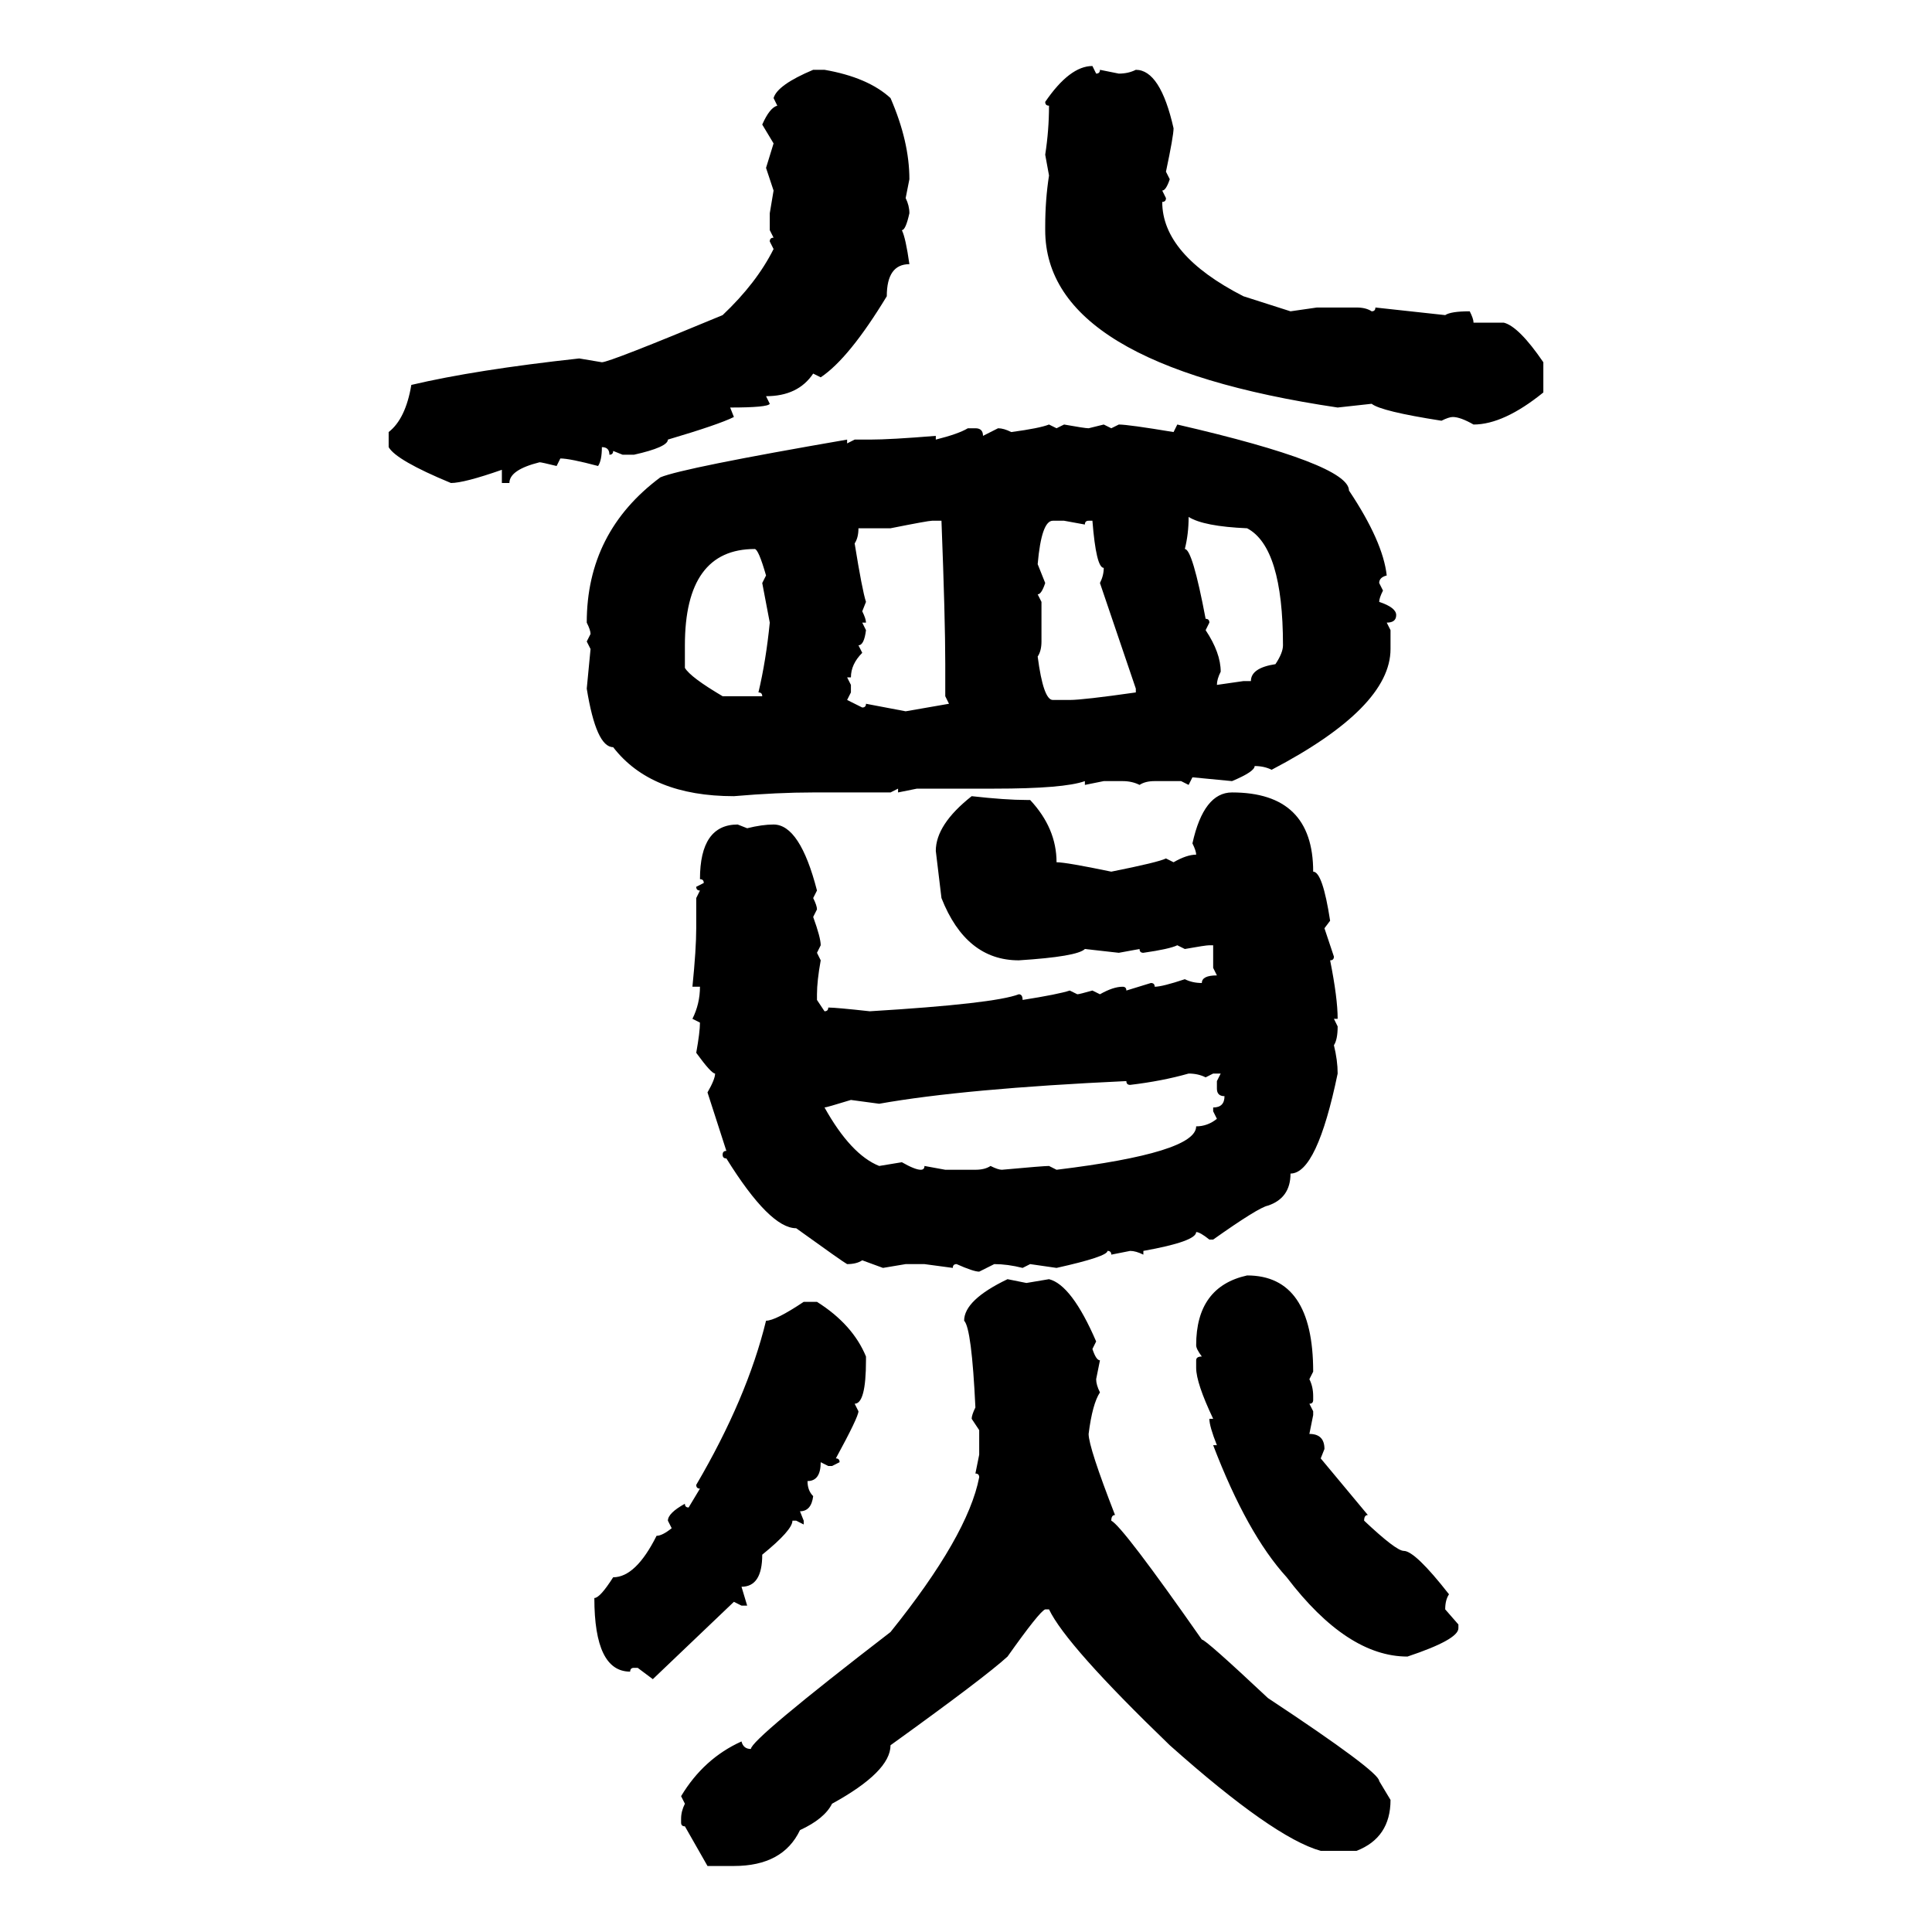 <svg xmlns="http://www.w3.org/2000/svg" xmlns:xlink="http://www.w3.org/1999/xlink" width="300" height="300"><path d="M169.63 10.25L169.63 10.25L170.21 11.43Q170.80 11.43 170.80 10.84L170.80 10.84L173.73 11.43Q175.20 11.43 176.37 10.84L176.37 10.84Q180.18 10.84 182.23 19.92L182.23 19.92Q182.23 21.09 181.05 26.66L181.05 26.66L181.64 27.83Q181.05 29.59 180.47 29.59L180.47 29.59L181.05 30.76Q181.05 31.35 180.47 31.35L180.47 31.35Q180.47 39.55 193.07 46.00L193.07 46.00L200.39 48.34L204.49 47.75L210.64 47.75Q212.11 47.75 212.99 48.34L212.99 48.34Q213.57 48.34 213.57 47.75L213.57 47.75L224.41 48.93Q225.29 48.34 228.22 48.34L228.22 48.34Q228.81 49.51 228.81 50.10L228.81 50.10L233.50 50.10Q235.84 50.68 239.65 56.25L239.65 56.25L239.65 60.94Q233.50 65.92 228.81 65.92L228.81 65.92Q226.76 64.75 225.59 64.75L225.59 64.75Q225 64.75 223.83 65.33L223.83 65.33Q214.45 63.87 212.99 62.70L212.99 62.70L207.71 63.28Q162.30 56.54 162.30 35.74L162.30 35.74L162.30 35.16Q162.30 31.05 162.89 27.25L162.89 27.25L162.30 24.02Q162.89 20.21 162.89 16.41L162.89 16.41Q162.30 16.41 162.30 15.82L162.30 15.82Q166.11 10.25 169.63 10.25ZM126.27 10.84L126.27 10.84L128.03 10.84Q134.77 12.01 138.28 15.23L138.28 15.23Q141.21 21.97 141.21 27.83L141.21 27.83L140.63 30.76Q141.21 31.93 141.21 33.11L141.21 33.11Q140.63 35.74 140.04 35.74L140.04 35.74Q140.63 36.91 141.21 41.02L141.21 41.02Q137.70 41.02 137.70 46.00L137.70 46.00Q131.84 55.66 127.44 58.59L127.44 58.59L126.27 58.01Q123.93 61.52 118.95 61.52L118.95 61.52L119.53 62.70Q119.24 63.28 113.38 63.28L113.38 63.28L113.96 64.75Q111.62 65.92 103.71 68.26L103.71 68.26Q103.71 69.43 98.44 70.61L98.44 70.61L96.68 70.61L95.21 70.02Q95.21 70.61 94.63 70.61L94.63 70.61Q94.63 69.43 93.46 69.43L93.46 69.43Q93.46 71.48 92.87 72.36L92.87 72.36Q88.48 71.19 87.01 71.19L87.01 71.19L86.43 72.36Q84.08 71.78 83.79 71.78L83.79 71.78Q79.10 72.95 79.10 75L79.10 75L77.93 75L77.93 72.95Q72.07 75 70.02 75L70.02 75Q61.52 71.48 60.35 69.43L60.35 69.43L60.35 67.09Q62.99 65.04 63.87 59.77L63.87 59.77Q73.83 57.42 89.94 55.66L89.94 55.66L93.46 56.25Q94.63 56.25 112.21 48.93L112.21 48.93Q117.48 43.95 120.12 38.67L120.12 38.67L119.53 37.50Q119.53 36.91 120.12 36.91L120.12 36.91L119.53 35.74L119.53 33.11L120.12 29.59L118.95 26.07L120.12 22.27L118.36 19.34Q119.53 16.70 120.70 16.41L120.70 16.41L120.12 15.23Q120.70 13.18 126.27 10.84ZM162.89 65.92L162.89 65.92L164.06 66.50L165.23 65.92Q168.46 66.50 169.04 66.50L169.04 66.50L171.39 65.92L172.56 66.50L173.73 65.92Q175.20 65.92 182.23 67.09L182.23 67.09L182.81 65.92Q209.47 72.07 209.47 76.17L209.47 76.17Q214.75 84.08 215.33 89.36L215.33 89.36Q214.16 89.65 214.16 90.53L214.16 90.53L214.75 91.70Q214.16 92.87 214.16 93.46L214.16 93.46Q216.80 94.34 216.80 95.51L216.80 95.51Q216.80 96.68 215.33 96.68L215.33 96.68L215.92 97.85L215.92 100.78Q215.92 109.86 197.46 119.53L197.46 119.53Q196.29 118.95 194.82 118.95L194.82 118.95Q194.82 119.82 191.31 121.29L191.31 121.29L185.16 120.70L184.57 121.88L183.40 121.29L179.30 121.29Q177.83 121.29 176.95 121.88L176.95 121.88Q175.78 121.29 174.32 121.29L174.32 121.29L171.39 121.29L168.46 121.88L168.46 121.29Q165.23 122.46 154.39 122.46L154.39 122.46L142.38 122.46L139.45 123.05L139.45 122.46L138.28 123.05L126.27 123.05Q120.70 123.05 113.96 123.63L113.96 123.63Q101.07 123.63 95.21 116.02L95.21 116.02Q92.58 116.02 91.11 106.93L91.11 106.93L91.70 100.78L91.11 99.61L91.70 98.44Q91.70 97.85 91.11 96.68L91.11 96.68Q91.11 82.62 102.54 74.12L102.54 74.12Q106.05 72.66 131.54 68.26L131.54 68.26L131.54 68.85L132.71 68.26L135.06 68.26Q138.28 68.26 145.31 67.68L145.31 67.68L145.31 68.26Q148.83 67.38 150.29 66.50L150.29 66.50L151.46 66.50Q152.64 66.50 152.64 67.68L152.64 67.68L154.98 66.50Q155.86 66.50 157.03 67.09L157.03 67.09Q161.43 66.50 162.89 65.92ZM184.57 80.27L184.57 80.27Q184.57 82.91 183.98 85.25L183.98 85.25Q185.16 85.25 187.21 96.09L187.21 96.09Q187.79 96.09 187.79 96.68L187.79 96.68L187.21 97.85Q189.55 101.37 189.55 104.30L189.55 104.30Q188.96 105.47 188.96 106.35L188.96 106.35L193.07 105.76L194.24 105.76Q194.24 103.71 198.05 103.13L198.05 103.13Q199.22 101.37 199.22 100.20L199.22 100.20Q199.22 84.96 193.65 82.03L193.65 82.03Q186.91 81.74 184.57 80.27ZM138.28 82.03L138.28 82.03L133.30 82.03Q133.30 83.50 132.71 84.38L132.71 84.38Q133.89 91.70 134.47 93.46L134.47 93.46L133.89 94.92Q134.47 96.09 134.47 96.68L134.47 96.68L133.89 96.68L134.47 97.85Q134.18 100.20 133.30 100.20L133.30 100.20L133.89 101.37Q132.13 103.13 132.13 105.18L132.13 105.18L131.54 105.18L132.13 106.35L132.13 107.52L131.54 108.69L133.89 109.86Q134.47 109.86 134.47 109.28L134.47 109.28L140.63 110.45L147.36 109.28L146.78 108.11L146.78 103.13Q146.78 96.09 146.19 80.86L146.19 80.86L144.73 80.86Q144.14 80.86 138.28 82.03ZM161.13 87.60L161.13 87.60L162.30 90.53Q161.72 92.29 161.13 92.29L161.13 92.29L161.72 93.46L161.72 99.61Q161.72 101.07 161.13 101.95L161.13 101.95Q162.01 108.69 163.48 108.69L163.48 108.69L166.11 108.69Q168.16 108.69 176.37 107.52L176.37 107.52L176.37 106.93L170.80 90.53Q171.39 89.36 171.39 88.18L171.39 88.18Q170.21 88.18 169.63 80.86L169.63 80.86L169.04 80.86Q168.46 80.86 168.46 81.45L168.46 81.45L165.23 80.86L163.48 80.86Q161.72 80.86 161.13 87.60ZM106.35 100.20L106.35 103.71Q107.23 105.18 112.21 108.11L112.21 108.11L118.36 108.11Q118.36 107.52 117.77 107.52L117.77 107.52Q118.95 102.54 119.53 96.68L119.53 96.68L118.36 90.53L118.95 89.36Q117.77 85.25 117.19 85.25L117.19 85.25Q106.35 85.25 106.35 100.20L106.35 100.20ZM191.31 123.05L191.31 123.05Q203.91 123.05 203.91 135.35L203.91 135.35Q205.37 135.35 206.54 142.97L206.54 142.97L205.66 144.14L207.13 148.54Q207.13 149.12 206.54 149.12L206.54 149.12Q207.71 154.98 207.71 158.20L207.71 158.20L207.13 158.20L207.71 159.38Q207.71 161.43 207.13 162.30L207.13 162.30Q207.71 164.65 207.71 166.70L207.71 166.70Q204.49 182.23 200.39 182.23L200.39 182.23Q200.39 186.04 196.88 187.21L196.88 187.21Q195.41 187.50 188.38 192.48L188.38 192.48L187.79 192.48Q186.33 191.31 185.74 191.31L185.74 191.31Q185.74 192.77 177.54 194.24L177.54 194.24L177.54 194.82Q176.37 194.24 175.49 194.24L175.49 194.24L172.56 194.82Q172.56 194.24 171.97 194.24L171.97 194.24Q171.97 195.12 164.06 196.88L164.06 196.88L159.96 196.29L158.79 196.88Q156.45 196.29 154.39 196.29L154.39 196.29L152.05 197.46Q151.17 197.46 148.54 196.29L148.54 196.29Q147.95 196.29 147.95 196.88L147.95 196.88L143.55 196.29L140.63 196.29L137.11 196.88L133.89 195.70Q133.01 196.29 131.54 196.29L131.54 196.29Q130.96 196.00 123.63 190.72L123.63 190.72Q119.53 190.72 112.79 179.88L112.79 179.88Q112.21 179.88 112.21 179.30L112.21 179.30Q112.21 178.71 112.79 178.71L112.79 178.71L109.86 169.63Q111.04 167.58 111.04 166.70L111.04 166.70Q110.45 166.70 108.11 163.48L108.11 163.48Q108.69 160.25 108.69 158.79L108.69 158.79L107.52 158.20Q108.69 155.86 108.69 153.22L108.69 153.22L107.52 153.22Q108.11 147.36 108.11 144.14L108.11 144.14L108.11 139.45L108.69 138.28Q108.11 138.28 108.11 137.70L108.11 137.70L109.28 137.11Q109.28 136.52 108.69 136.52L108.69 136.52Q108.69 128.03 114.55 128.03L114.55 128.03L116.02 128.61Q118.36 128.03 120.12 128.03L120.12 128.03Q124.22 128.03 126.86 138.28L126.86 138.28L126.27 139.45Q126.86 140.63 126.86 141.21L126.86 141.21L126.27 142.38Q127.44 145.61 127.44 146.78L127.44 146.78L126.86 147.95L127.44 149.12Q126.86 152.34 126.86 154.39L126.86 154.39L126.86 155.27L128.03 157.03Q128.61 157.03 128.61 156.45L128.61 156.45Q129.79 156.45 135.06 157.03L135.06 157.03Q154.39 155.86 158.20 154.39L158.20 154.39Q158.79 154.39 158.79 155.27L158.79 155.27Q164.36 154.39 166.11 153.81L166.11 153.81L167.29 154.39Q167.58 154.39 169.63 153.81L169.63 153.81L170.80 154.39Q172.85 153.22 174.32 153.22L174.32 153.22Q174.90 153.22 174.90 153.81L174.90 153.81L178.71 152.64Q179.30 152.64 179.30 153.22L179.30 153.22Q180.47 153.22 183.98 152.05L183.98 152.05Q185.16 152.64 186.62 152.64L186.62 152.64Q186.62 151.46 188.96 151.46L188.96 151.46L188.38 150.29L188.38 146.78L187.79 146.78Q187.21 146.78 183.98 147.36L183.98 147.36L182.81 146.78Q181.64 147.36 177.54 147.95L177.54 147.95Q176.95 147.95 176.95 147.36L176.95 147.36L173.73 147.95L168.46 147.36Q167.29 148.54 158.20 149.12L158.20 149.12Q150 149.12 146.19 139.45L146.19 139.45L145.31 132.13Q145.31 128.03 150.88 123.63L150.88 123.63Q156.15 124.22 159.38 124.22L159.38 124.22L159.96 124.22Q164.06 128.61 164.06 133.89L164.06 133.89Q165.53 133.89 172.56 135.35L172.56 135.35Q179.88 133.89 181.05 133.30L181.05 133.30L182.23 133.89Q184.28 132.71 185.74 132.71L185.74 132.71Q185.74 132.13 185.16 130.96L185.16 130.96Q186.91 123.05 191.31 123.05ZM175.49 168.46L175.49 168.46Q174.90 168.46 174.90 167.87L174.90 167.87Q149.71 169.04 136.52 171.39L136.52 171.39L132.13 170.80Q128.32 171.97 128.03 171.97L128.03 171.97Q132.13 179.30 136.52 181.05L136.52 181.05L140.04 180.47Q142.09 181.64 142.97 181.64L142.97 181.64Q143.55 181.64 143.55 181.05L143.55 181.05L146.78 181.64L151.46 181.64Q152.93 181.64 153.81 181.05L153.81 181.05Q154.98 181.64 155.57 181.64L155.57 181.64Q162.01 181.05 162.89 181.05L162.89 181.05L164.06 181.64Q185.74 179.00 185.74 174.90L185.74 174.90Q187.50 174.90 188.96 173.73L188.96 173.73L188.38 172.56L188.38 171.97Q190.14 171.97 190.14 170.21L190.14 170.21Q188.96 170.21 188.96 169.04L188.96 169.04L188.96 167.87L189.55 166.70L188.38 166.70L187.21 167.29Q186.04 166.70 184.57 166.70L184.57 166.70Q180.47 167.87 175.49 168.46ZM193.65 198.05L193.65 198.05Q203.91 198.05 203.91 212.99L203.91 212.99L203.32 214.16Q203.91 215.33 203.91 216.80L203.91 216.80L203.91 217.38Q203.91 217.97 203.32 217.97L203.32 217.97L203.91 219.14L203.91 219.73L203.32 222.66Q205.66 222.66 205.66 225L205.66 225L205.08 226.46L212.40 235.25Q211.82 235.25 211.82 236.13L211.82 236.13Q216.80 240.82 217.97 240.82L217.97 240.82Q219.73 240.82 225 247.56L225 247.56Q224.41 248.44 224.41 249.90L224.41 249.90L226.46 252.25L226.46 252.83Q226.46 254.59 218.55 257.23L218.55 257.23Q209.18 257.23 199.80 244.92L199.80 244.92Q193.65 238.18 188.38 224.41L188.38 224.41L188.96 224.41Q187.79 221.48 187.79 220.31L187.79 220.31L188.38 220.31Q185.74 214.75 185.74 212.40L185.74 212.40L185.74 211.23Q185.74 210.64 186.62 210.64L186.62 210.64Q185.74 209.47 185.74 208.89L185.74 208.89Q185.74 199.80 193.65 198.05ZM156.45 198.63L156.45 198.63L159.38 199.22L162.89 198.63Q166.41 199.51 170.21 208.30L170.21 208.30L169.63 209.47Q170.21 211.23 170.80 211.23L170.80 211.23L170.21 214.16Q170.21 215.04 170.80 216.21L170.80 216.21Q169.63 217.97 169.04 222.66L169.04 222.66Q169.04 224.71 173.14 235.25L173.14 235.25Q172.56 235.25 172.56 236.13L172.56 236.13Q174.32 237.01 186.62 254.59L186.62 254.59Q187.21 254.59 196.88 263.67L196.88 263.67Q214.16 275.10 214.16 276.56L214.16 276.56L215.92 279.49Q215.92 285.35 210.64 287.40L210.64 287.40L205.08 287.40Q197.75 285.35 181.64 271.00L181.64 271.00Q165.53 255.47 162.89 249.90L162.89 249.90L162.30 249.90Q161.43 250.20 156.45 257.23L156.45 257.23Q152.93 260.45 138.28 271.00L138.28 271.00Q138.28 275.10 129.20 280.08L129.20 280.08Q128.03 282.42 124.22 284.18L124.22 284.18Q121.58 289.75 113.96 289.75L113.96 289.75L109.86 289.75L106.35 283.59Q105.76 283.59 105.76 283.01L105.76 283.01L105.76 282.42Q105.76 281.25 106.35 280.08L106.35 280.08L105.76 278.91Q109.28 273.05 115.14 270.41L115.14 270.41Q115.43 271.58 116.60 271.58L116.60 271.58Q116.60 270.12 138.28 253.42L138.28 253.42Q150.29 238.48 152.05 229.39L152.05 229.39Q152.05 228.81 151.46 228.81L151.46 228.81L152.05 225.88L152.05 222.07L150.88 220.31Q150.88 219.73 151.46 218.55L151.46 218.55Q150.88 206.25 149.71 205.08L149.71 205.08Q149.71 201.86 156.45 198.63ZM124.80 202.15L124.80 202.15L126.86 202.15Q132.42 205.66 134.47 210.64L134.47 210.64L134.47 211.23Q134.47 217.97 132.71 217.97L132.71 217.97L133.30 219.14Q133.30 220.02 129.79 226.46L129.79 226.46Q130.37 226.46 130.37 227.05L130.37 227.05L129.20 227.64L128.61 227.64L127.44 227.05Q127.44 229.98 125.39 229.98L125.39 229.98Q125.39 231.45 126.27 232.32L126.27 232.32Q125.98 234.67 124.22 234.67L124.22 234.67L124.80 236.13L124.80 236.72L123.63 236.13L123.05 236.13Q123.05 237.60 118.36 241.41L118.36 241.41Q118.36 246.39 115.14 246.39L115.14 246.39L116.02 249.32L115.14 249.32L113.96 248.73L101.37 260.74L99.02 258.98L98.44 258.98Q97.85 258.98 97.85 259.57L97.85 259.57Q92.29 259.57 92.29 248.14L92.29 248.14Q93.16 248.14 95.21 244.92L95.21 244.92Q98.73 244.92 101.95 238.48L101.95 238.48Q102.83 238.48 104.30 237.30L104.30 237.30L103.71 236.13Q103.71 234.96 106.35 233.50L106.35 233.50Q106.35 234.08 106.93 234.08L106.93 234.08L108.69 231.15Q108.11 231.15 108.11 230.57L108.11 230.57Q116.02 217.09 118.95 205.08L118.95 205.08Q120.41 205.08 124.80 202.15Z"/></svg>